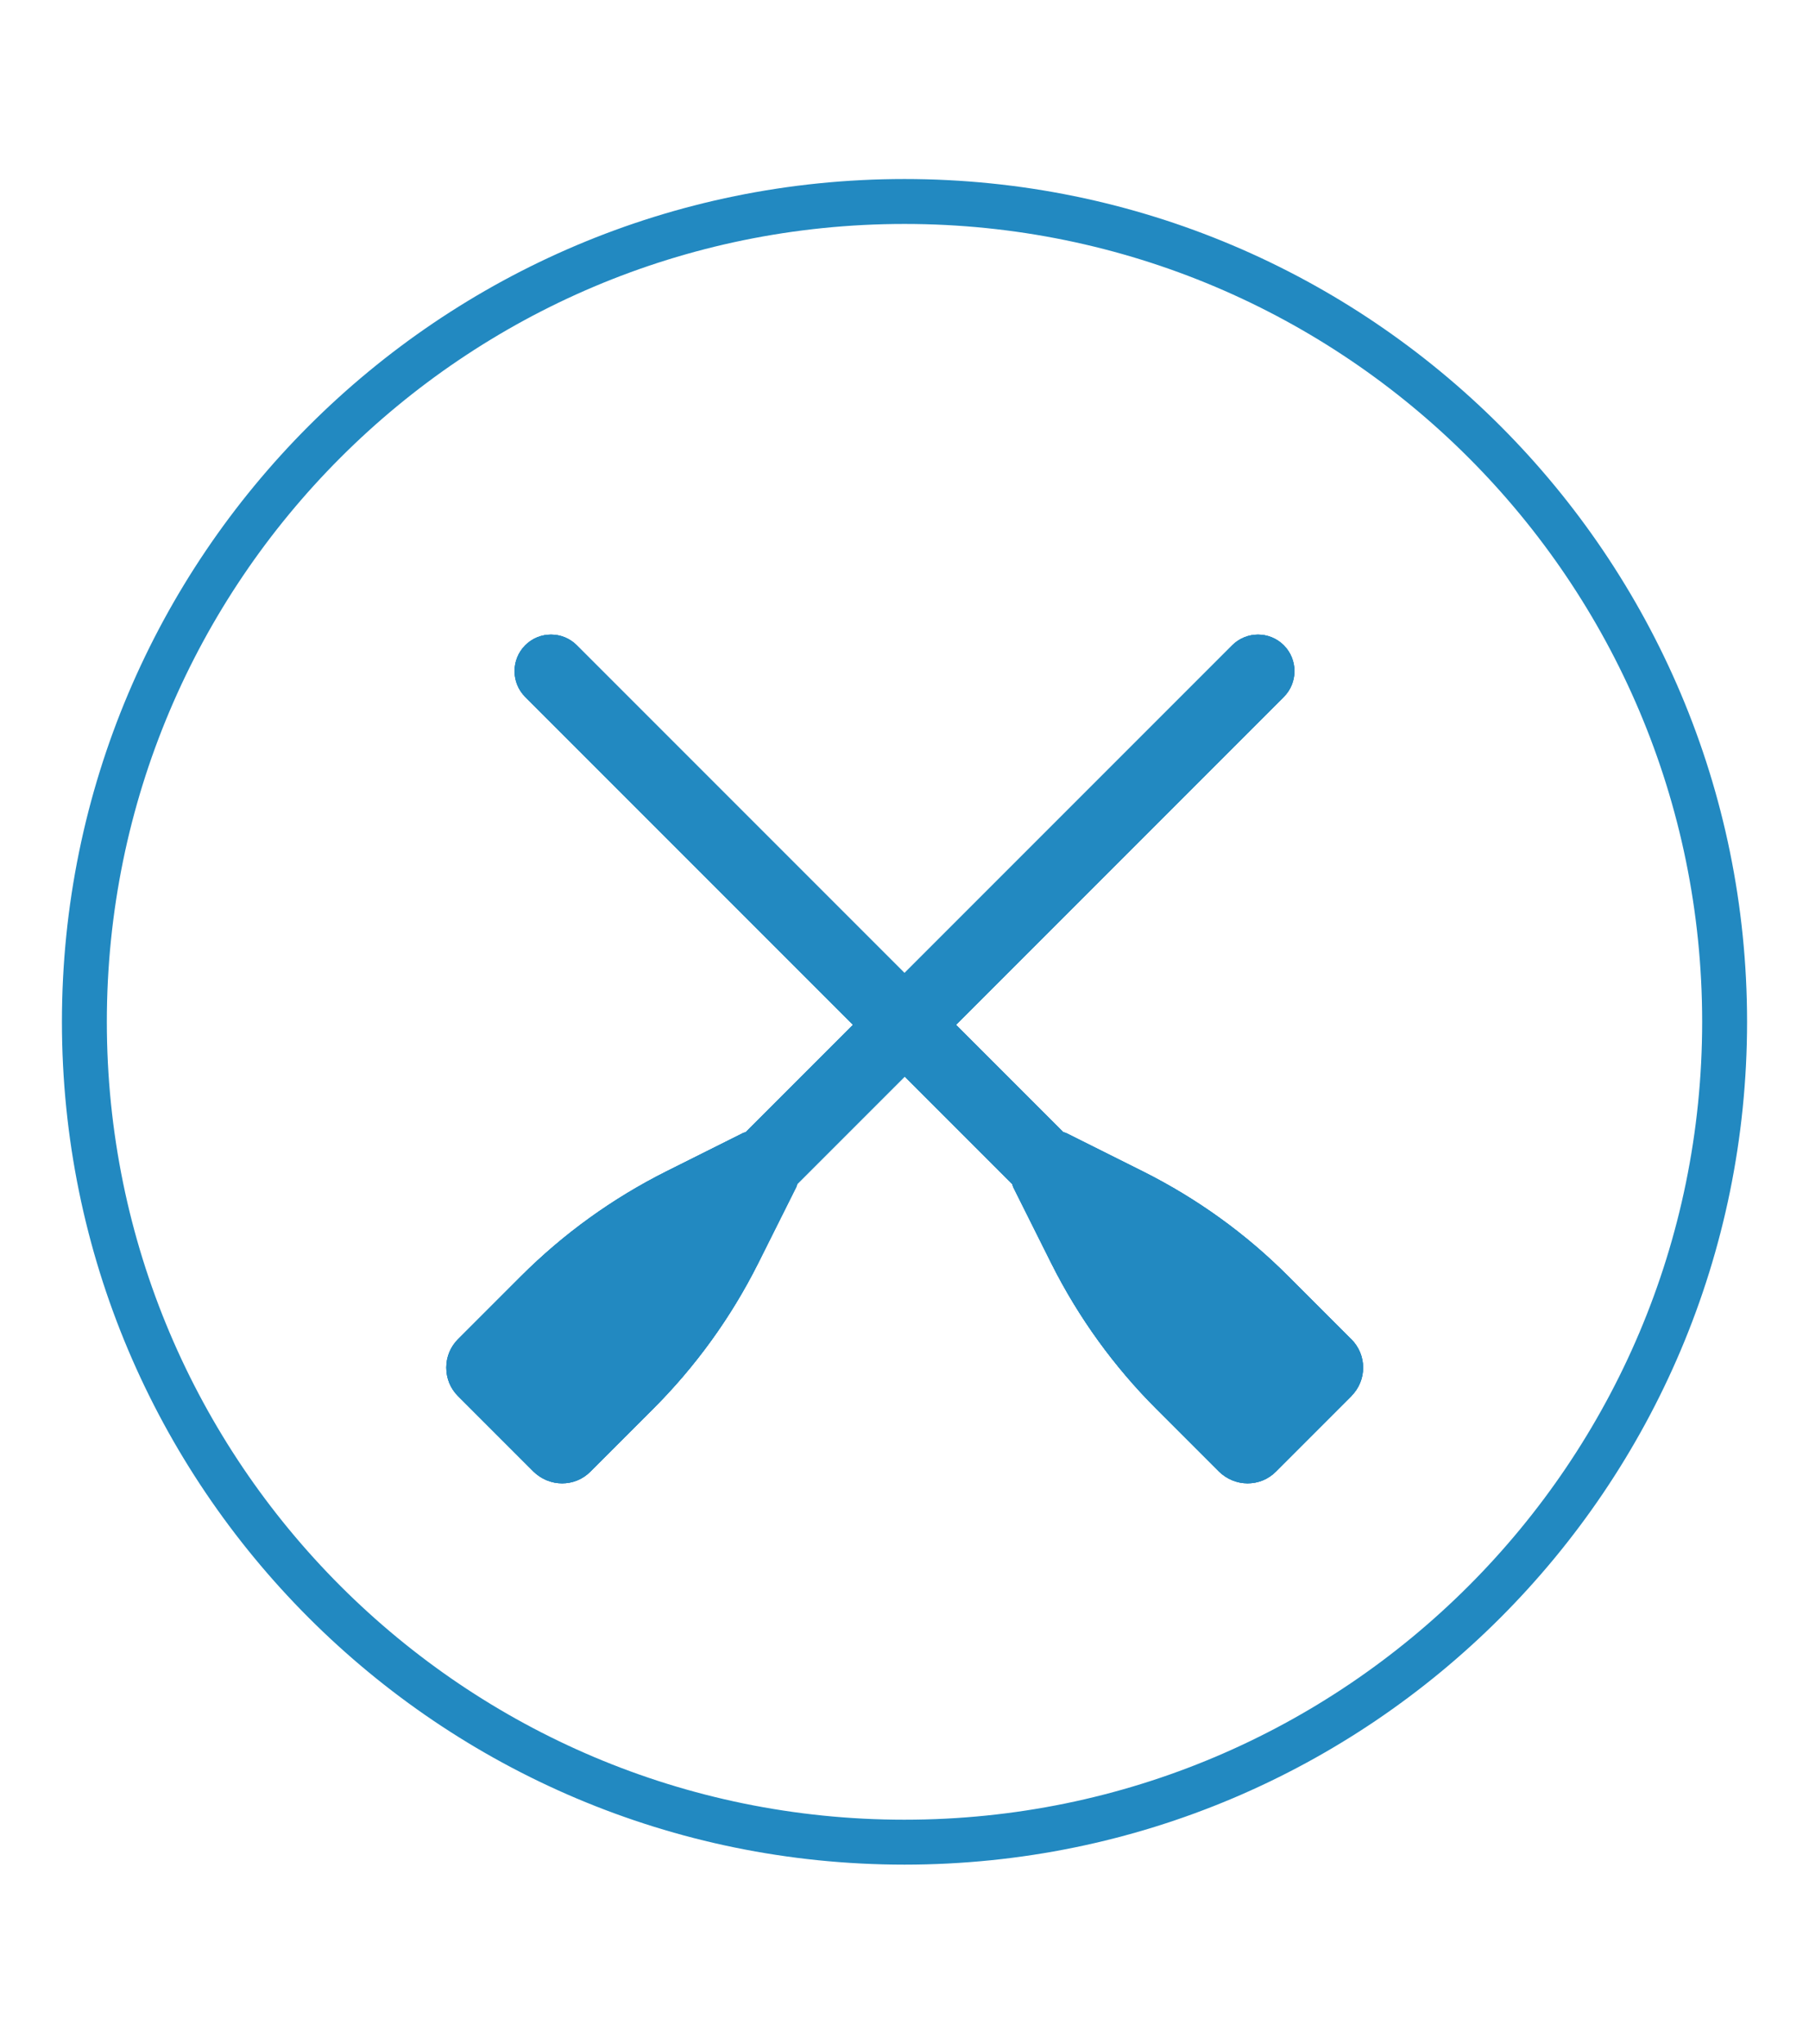 <svg xmlns="http://www.w3.org/2000/svg" id="a" viewBox="0 0 85 96"><defs><style>.b{fill:#2289c1;}</style></defs><path class="b" d="M63.5,62.91c.74,.74,.74,1.93,0,2.67l-3.55,3.55c-.36,.36-.83,.55-1.33,.55s-.98-.2-1.34-.55l-2.95-2.95c-2-2-3.66-4.3-4.93-6.83l-1.79-3.58s-.03-.1-.05-.15l-5.05-5.05-5.05,5.05c-.02,.05-.02,.1-.05,.15l-1.79,3.58c-1.27,2.53-2.93,4.83-4.93,6.83l-2.95,2.95c-.36,.36-.83,.55-1.33,.55s-.98-.2-1.34-.55l-3.55-3.55c-.36-.36-.55-.83-.55-1.34s.2-.98,.55-1.33l2.95-2.95c2-2,4.3-3.66,6.83-4.93l3.58-1.79c.05-.03,.11-.04,.16-.06l5.04-5.04-15.4-15.4c-.67-.67-.67-1.76,0-2.43,.32-.32,.75-.5,1.21-.5s.89,.18,1.21,.5l15.4,15.4,15.4-15.4c.32-.32,.76-.5,1.21-.5s.89,.18,1.21,.5c.67,.67,.67,1.76,0,2.43l-15.4,15.4,5.04,5.04c.06,.02,.11,.03,.17,.06l3.58,1.79c2.53,1.27,4.83,2.92,6.83,4.93l2.95,2.95Z"></path><path class="b" d="M42.5,8.41C20.64,8.41,2.91,26.14,2.91,48s17.72,39.59,39.59,39.59,39.59-17.72,39.59-39.59S64.36,8.41,42.5,8.41Zm0,77.07c-20.7,0-37.48-16.78-37.48-37.48S21.8,10.52,42.5,10.52s37.48,16.78,37.48,37.48-16.78,37.48-37.48,37.48Z"></path><path class="b" d="M63.5,65.58l-3.55,3.55c-.36,.36-.83,.55-1.33,.55s-.98-.2-1.34-.55l-2.95-2.95c-2-2-3.66-4.3-4.93-6.83l-1.79-3.58s-.03-.1-.05-.15l-5.05-5.05-5.05,5.05c-.02,.05-.02,.1-.05,.15l-1.79,3.58c-1.27,2.53-2.93,4.83-4.93,6.83l-2.95,2.95c-.36,.36-.83,.55-1.33,.55s-.98-.2-1.34-.55l-3.55-3.55c-.36-.36-.55-.83-.55-1.34s.2-.98,.55-1.33l2.95-2.95c2-2,4.3-3.66,6.83-4.93l3.58-1.79c.05-.03,.11-.04,.16-.06l5.04-5.04-15.4-15.4c-.67-.67-.67-1.76,0-2.43,.32-.32,.75-.5,1.21-.5s.89,.18,1.21,.5l15.4,15.4,15.4-15.4c.32-.32,.76-.5,1.21-.5s.89,.18,1.21,.5c.67,.67,.67,1.76,0,2.43l-15.4,15.4,5.04,5.04c.06,.02,.11,.03,.17,.06l3.58,1.79c2.53,1.27,4.83,2.92,6.83,4.93l2.95,2.95c.74,.74,.74,1.93,0,2.67Z"></path><path class="b" d="M63.5,65.58l-3.55,3.55c-.36,.36-.83,.55-1.33,.55s-.98-.2-1.34-.55l-2.95-2.95c-2-2-3.66-4.3-4.93-6.83l-1.79-3.58s-.03-.1-.05-.15l-5.05-5.05-5.05,5.05c-.02,.05-.02,.1-.05,.15l-1.79,3.58c-1.27,2.53-2.93,4.83-4.93,6.83l-2.95,2.95c-.36,.36-.83,.55-1.33,.55s-.98-.2-1.34-.55l-3.55-3.55c-.36-.36-.55-.83-.55-1.34s.2-.98,.55-1.33l2.95-2.95c2-2,4.3-3.66,6.83-4.93l3.58-1.79c.05-.03,.11-.04,.16-.06l5.04-5.04-15.4-15.4c-.67-.67-.67-1.76,0-2.43,.32-.32,.75-.5,1.21-.5s.89,.18,1.21,.5l15.4,15.4,15.4-15.4c.32-.32,.76-.5,1.21-.5s.89,.18,1.21,.5c.67,.67,.67,1.76,0,2.43l-15.4,15.4,5.04,5.04c.06,.02,.11,.03,.17,.06l3.58,1.79c2.53,1.27,4.83,2.92,6.83,4.93l2.95,2.95c.74,.74,.74,1.93,0,2.67Z"></path></svg>